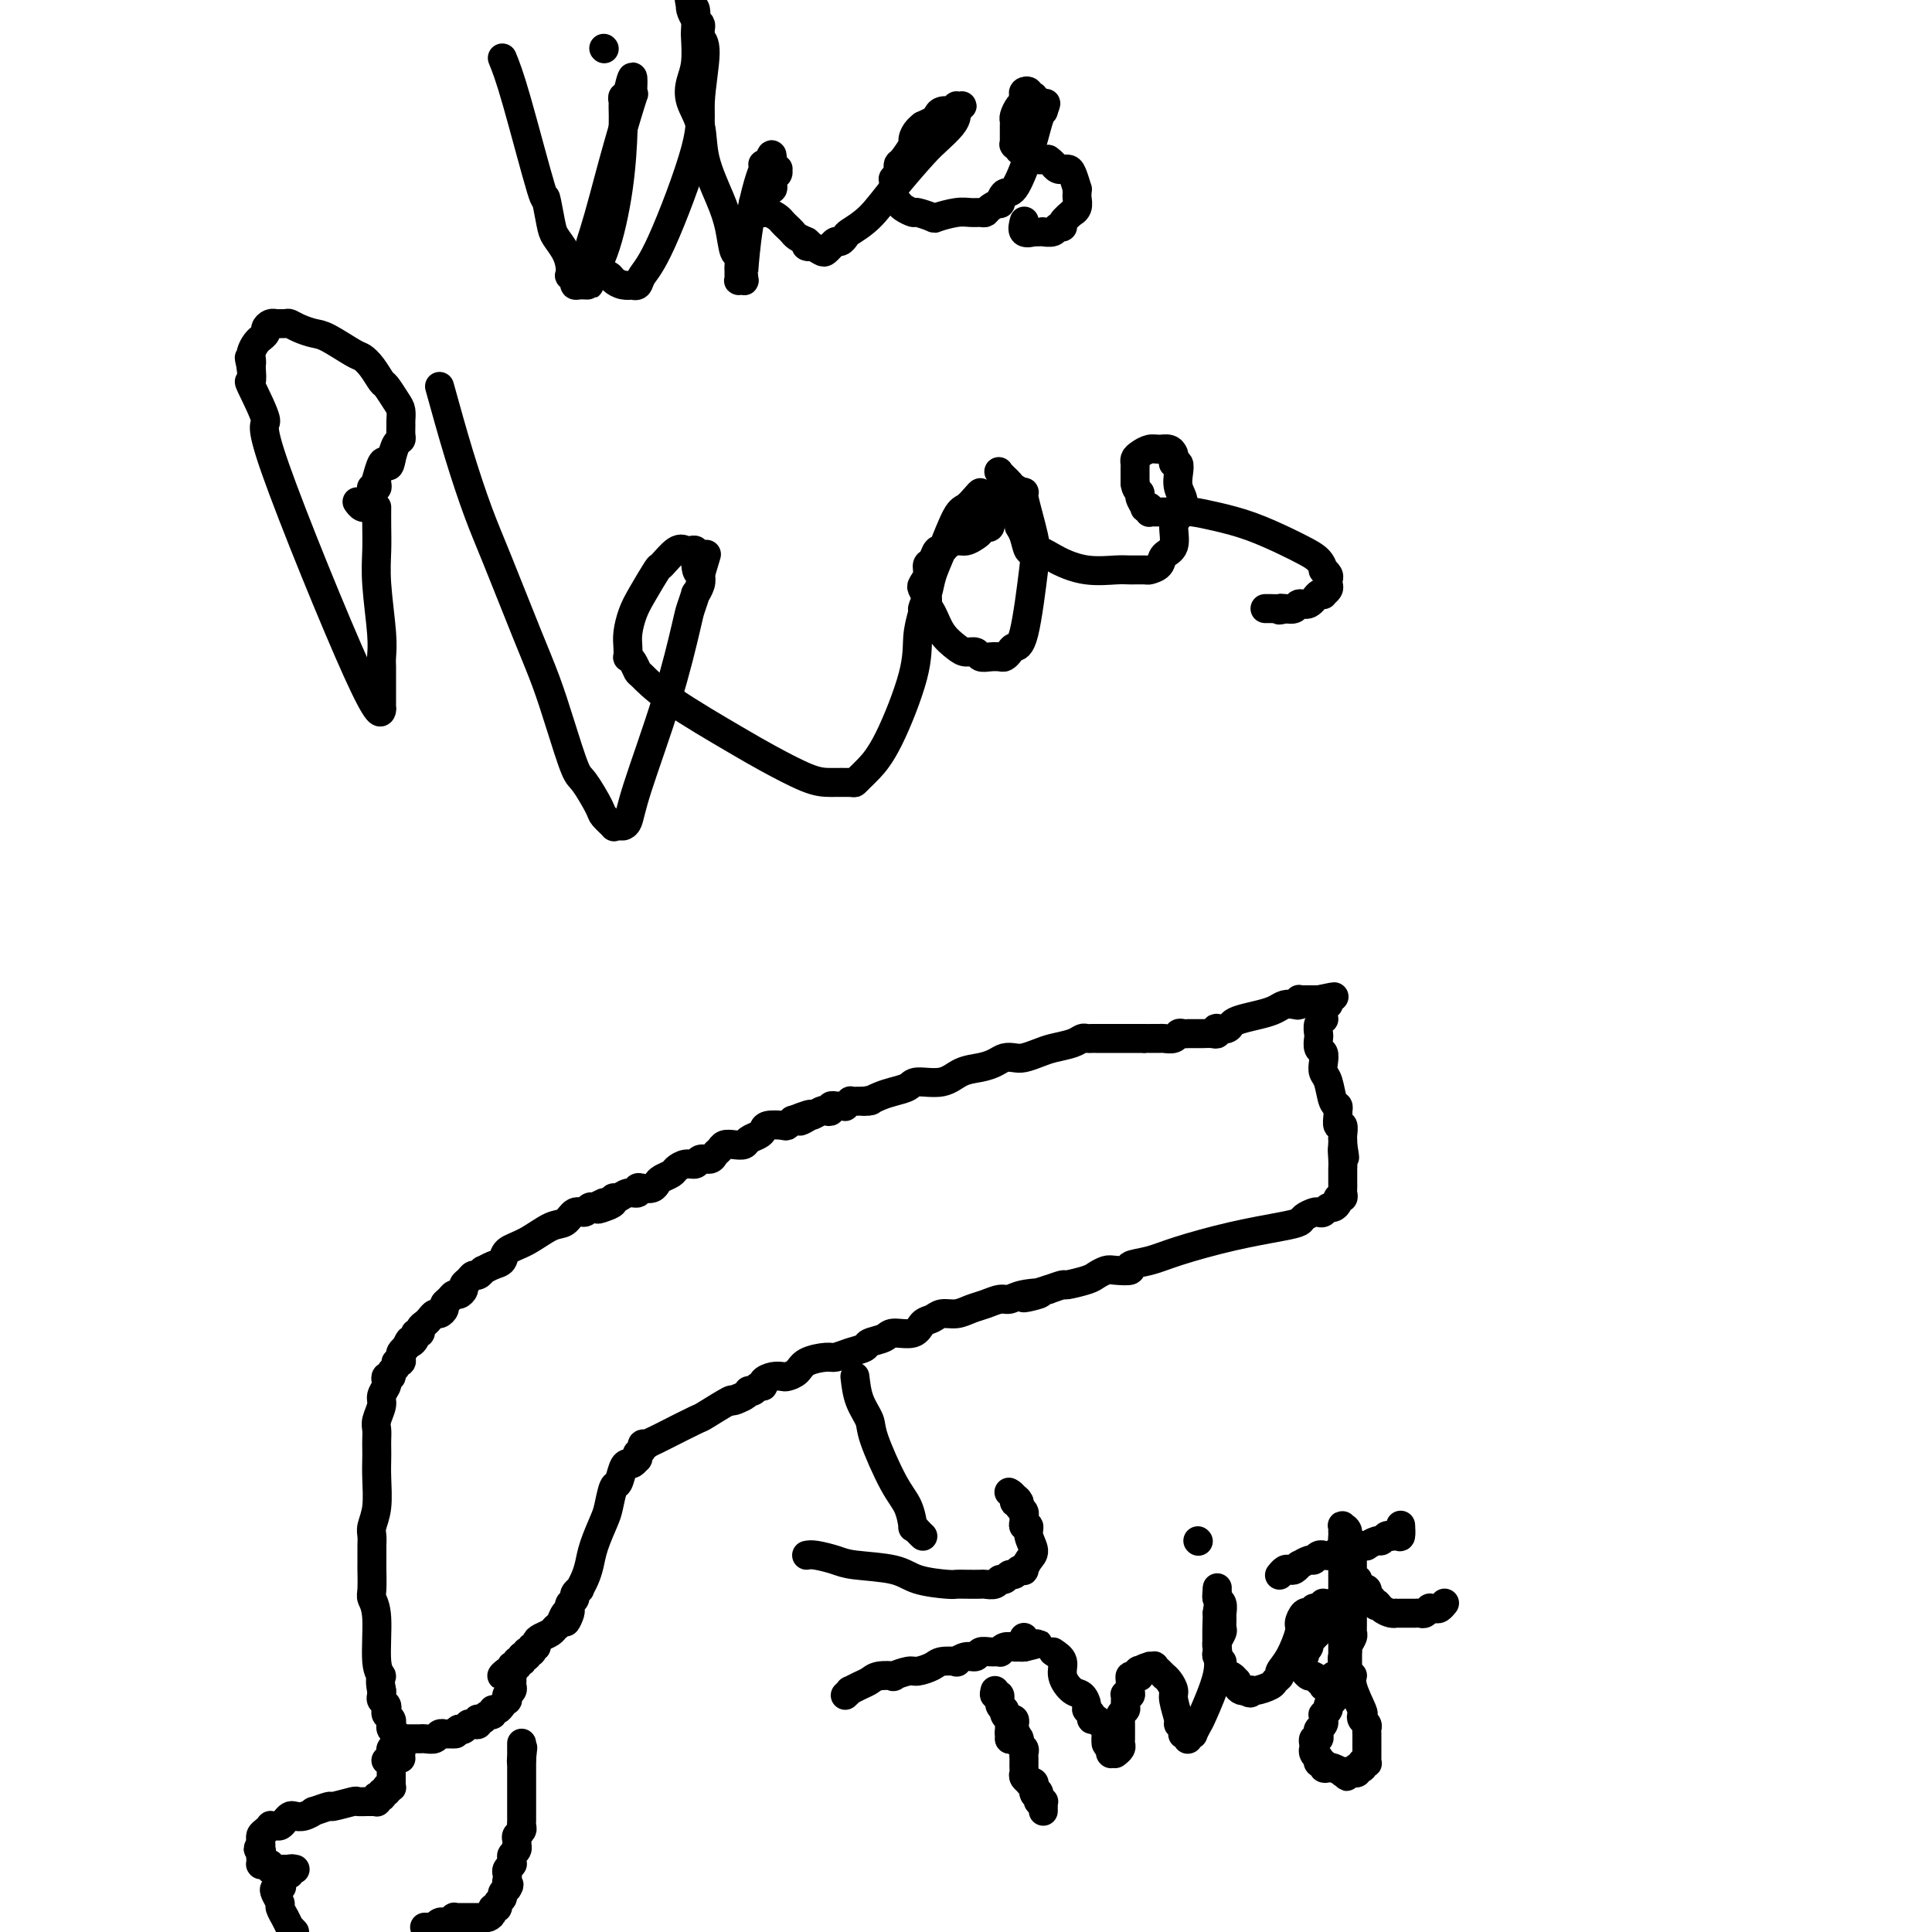 <svg viewBox='0 0 400 400' version='1.1' xmlns='http://www.w3.org/2000/svg' xmlns:xlink='http://www.w3.org/1999/xlink'><g fill='none' stroke='#000000' stroke-width='6' stroke-linecap='round' stroke-linejoin='round'><path d='M83,364c0.009,0.059 0.017,0.118 0,0c-0.017,-0.118 -0.061,-0.413 0,-1c0.061,-0.587 0.227,-1.468 0,-2c-0.227,-0.532 -0.846,-0.716 -1,-1c-0.154,-0.284 0.156,-0.667 0,-1c-0.156,-0.333 -0.777,-0.614 -1,-1c-0.223,-0.386 -0.046,-0.877 0,-1c0.046,-0.123 -0.039,0.122 0,0c0.039,-0.122 0.203,-0.610 0,-1c-0.203,-0.390 -0.772,-0.682 -1,-1c-0.228,-0.318 -0.113,-0.663 0,-1c0.113,-0.337 0.226,-0.668 0,-1c-0.226,-0.332 -0.792,-0.666 -1,-1c-0.208,-0.334 -0.060,-0.667 0,-1c0.060,-0.333 0.030,-0.667 0,-1'/><path d='M79,350c-0.554,-2.793 0.062,-2.777 0,-3c-0.062,-0.223 -0.801,-0.687 -1,-3c-0.199,-2.313 0.143,-6.475 0,-9c-0.143,-2.525 -0.770,-3.415 -1,-4c-0.230,-0.585 -0.062,-0.867 0,-2c0.062,-1.133 0.017,-3.119 0,-4c-0.017,-0.881 -0.006,-0.658 0,-1c0.006,-0.342 0.005,-1.250 0,-2c-0.005,-0.750 -0.015,-1.340 0,-2c0.015,-0.660 0.057,-1.388 0,-2c-0.057,-0.612 -0.211,-1.109 0,-2c0.211,-0.891 0.789,-2.178 1,-4c0.211,-1.822 0.057,-4.179 0,-6c-0.057,-1.821 -0.016,-3.106 0,-4c0.016,-0.894 0.008,-1.398 0,-2c-0.008,-0.602 -0.017,-1.302 0,-2c0.017,-0.698 0.061,-1.395 0,-2c-0.061,-0.605 -0.226,-1.117 0,-2c0.226,-0.883 0.844,-2.135 1,-3c0.156,-0.865 -0.150,-1.341 0,-2c0.150,-0.659 0.757,-1.500 1,-2c0.243,-0.500 0.122,-0.658 0,-1c-0.122,-0.342 -0.244,-0.866 0,-1c0.244,-0.134 0.854,0.123 1,0c0.146,-0.123 -0.171,-0.624 0,-1c0.171,-0.376 0.830,-0.625 1,-1c0.170,-0.375 -0.148,-0.874 0,-1c0.148,-0.126 0.761,0.121 1,0c0.239,-0.121 0.103,-0.609 0,-1c-0.103,-0.391 -0.172,-0.683 0,-1c0.172,-0.317 0.586,-0.658 1,-1'/><path d='M84,279c1.089,-2.503 0.813,-1.262 1,-1c0.187,0.262 0.838,-0.455 1,-1c0.162,-0.545 -0.164,-0.919 0,-1c0.164,-0.081 0.817,0.132 1,0c0.183,-0.132 -0.106,-0.609 0,-1c0.106,-0.391 0.607,-0.696 1,-1c0.393,-0.304 0.679,-0.606 1,-1c0.321,-0.394 0.677,-0.879 1,-1c0.323,-0.121 0.611,0.121 1,0c0.389,-0.121 0.877,-0.606 1,-1c0.123,-0.394 -0.121,-0.697 0,-1c0.121,-0.303 0.606,-0.606 1,-1c0.394,-0.394 0.697,-0.879 1,-1c0.303,-0.121 0.606,0.121 1,0c0.394,-0.121 0.879,-0.606 1,-1c0.121,-0.394 -0.121,-0.698 0,-1c0.121,-0.302 0.605,-0.602 1,-1c0.395,-0.398 0.700,-0.895 1,-1c0.300,-0.105 0.595,0.180 1,0c0.405,-0.180 0.918,-0.825 1,-1c0.082,-0.175 -0.269,0.120 0,0c0.269,-0.120 1.156,-0.656 2,-1c0.844,-0.344 1.644,-0.496 2,-1c0.356,-0.504 0.269,-1.358 1,-2c0.731,-0.642 2.280,-1.071 4,-2c1.720,-0.929 3.613,-2.358 5,-3c1.387,-0.642 2.270,-0.498 3,-1c0.730,-0.502 1.309,-1.650 2,-2c0.691,-0.350 1.494,0.098 2,0c0.506,-0.098 0.716,-0.742 1,-1c0.284,-0.258 0.642,-0.129 1,0'/><path d='M123,250c4.067,-2.177 1.733,-0.621 1,0c-0.733,0.621 0.135,0.306 1,0c0.865,-0.306 1.728,-0.603 2,-1c0.272,-0.397 -0.047,-0.895 0,-1c0.047,-0.105 0.459,0.182 1,0c0.541,-0.182 1.209,-0.833 2,-1c0.791,-0.167 1.704,0.148 2,0c0.296,-0.148 -0.024,-0.761 0,-1c0.024,-0.239 0.392,-0.106 1,0c0.608,0.106 1.458,0.183 2,0c0.542,-0.183 0.778,-0.628 1,-1c0.222,-0.372 0.431,-0.673 1,-1c0.569,-0.327 1.499,-0.680 2,-1c0.501,-0.320 0.572,-0.607 1,-1c0.428,-0.393 1.214,-0.893 2,-1c0.786,-0.107 1.573,0.179 2,0c0.427,-0.179 0.495,-0.822 1,-1c0.505,-0.178 1.447,0.110 2,0c0.553,-0.110 0.715,-0.617 1,-1c0.285,-0.383 0.691,-0.641 1,-1c0.309,-0.359 0.520,-0.817 1,-1c0.480,-0.183 1.228,-0.090 2,0c0.772,0.090 1.567,0.178 2,0c0.433,-0.178 0.505,-0.622 1,-1c0.495,-0.378 1.414,-0.689 2,-1c0.586,-0.311 0.840,-0.623 1,-1c0.160,-0.377 0.225,-0.819 1,-1c0.775,-0.181 2.259,-0.100 3,0c0.741,0.100 0.738,0.219 1,0c0.262,-0.219 0.789,-0.777 1,-1c0.211,-0.223 0.105,-0.112 0,0'/><path d='M164,232c6.743,-2.720 3.102,-0.519 2,0c-1.102,0.519 0.336,-0.645 1,-1c0.664,-0.355 0.555,0.097 1,0c0.445,-0.097 1.444,-0.744 2,-1c0.556,-0.256 0.670,-0.121 1,0c0.330,0.121 0.877,0.229 1,0c0.123,-0.229 -0.178,-0.793 0,-1c0.178,-0.207 0.836,-0.056 1,0c0.164,0.056 -0.167,0.016 0,0c0.167,-0.016 0.833,-0.008 1,0c0.167,0.008 -0.166,0.016 0,0c0.166,-0.016 0.831,-0.057 1,0c0.169,0.057 -0.159,0.211 0,0c0.159,-0.211 0.806,-0.789 1,-1c0.194,-0.211 -0.063,-0.057 0,0c0.063,0.057 0.447,0.016 1,0c0.553,-0.016 1.277,-0.008 2,0'/><path d='M179,228c2.462,-0.571 1.118,0.000 1,0c-0.118,-0.000 0.989,-0.573 2,-1c1.011,-0.427 1.925,-0.710 3,-1c1.075,-0.290 2.311,-0.589 3,-1c0.689,-0.411 0.832,-0.936 2,-1c1.168,-0.064 3.363,0.333 5,0c1.637,-0.333 2.718,-1.396 4,-2c1.282,-0.604 2.765,-0.750 4,-1c1.235,-0.250 2.221,-0.606 3,-1c0.779,-0.394 1.351,-0.827 2,-1c0.649,-0.173 1.374,-0.088 2,0c0.626,0.088 1.151,0.177 2,0c0.849,-0.177 2.020,-0.622 3,-1c0.980,-0.378 1.768,-0.690 3,-1c1.232,-0.310 2.907,-0.619 4,-1c1.093,-0.381 1.602,-0.834 2,-1c0.398,-0.166 0.685,-0.044 1,0c0.315,0.044 0.659,0.012 1,0c0.341,-0.012 0.679,-0.003 1,0c0.321,0.003 0.625,0.001 1,0c0.375,-0.001 0.821,-0.000 1,0c0.179,0.000 0.089,0.000 0,0c-0.089,-0.000 -0.179,-0.000 0,0c0.179,0.000 0.626,0.000 1,0c0.374,-0.000 0.674,-0.000 1,0c0.326,0.000 0.678,0.000 1,0c0.322,-0.000 0.614,-0.000 1,0c0.386,0.000 0.866,0.000 1,0c0.134,-0.000 -0.079,-0.000 0,0c0.079,0.000 0.451,0.000 1,0c0.549,-0.000 1.274,-0.000 2,0'/><path d='M237,215c1.970,-0.001 0.895,-0.004 1,0c0.105,0.004 1.390,0.015 2,0c0.610,-0.015 0.546,-0.057 1,0c0.454,0.057 1.427,0.211 2,0c0.573,-0.211 0.746,-0.789 1,-1c0.254,-0.211 0.589,-0.057 1,0c0.411,0.057 0.898,0.015 1,0c0.102,-0.015 -0.181,-0.004 0,0c0.181,0.004 0.826,0.001 1,0c0.174,-0.001 -0.121,0.001 0,0c0.121,-0.001 0.660,-0.004 1,0c0.340,0.004 0.482,0.015 1,0c0.518,-0.015 1.414,-0.056 2,0c0.586,0.056 0.864,0.208 1,0c0.136,-0.208 0.132,-0.777 0,-1c-0.132,-0.223 -0.391,-0.101 0,0c0.391,0.101 1.431,0.182 2,0c0.569,-0.182 0.666,-0.627 1,-1c0.334,-0.373 0.905,-0.675 2,-1c1.095,-0.325 2.714,-0.675 4,-1c1.286,-0.325 2.240,-0.627 3,-1c0.760,-0.373 1.327,-0.818 2,-1c0.673,-0.182 1.451,-0.101 2,0c0.549,0.101 0.868,0.223 1,0c0.132,-0.223 0.078,-0.792 0,-1c-0.078,-0.208 -0.179,-0.056 0,0c0.179,0.056 0.639,0.015 1,0c0.361,-0.015 0.622,-0.004 1,0c0.378,0.004 0.871,0.001 1,0c0.129,-0.001 -0.106,-0.000 0,0c0.106,0.000 0.553,0.000 1,0'/><path d='M273,207c5.796,-1.238 2.285,-0.332 1,0c-1.285,0.332 -0.345,0.089 0,0c0.345,-0.089 0.096,-0.024 0,0c-0.096,0.024 -0.040,0.007 0,0c0.040,-0.007 0.063,-0.003 0,0c-0.063,0.003 -0.212,0.005 0,0c0.212,-0.005 0.785,-0.017 1,0c0.215,0.017 0.072,0.064 0,0c-0.072,-0.064 -0.072,-0.237 0,0c0.072,0.237 0.216,0.886 0,1c-0.216,0.114 -0.794,-0.307 -1,0c-0.206,0.307 -0.041,1.343 0,2c0.041,0.657 -0.041,0.934 0,1c0.041,0.066 0.206,-0.081 0,0c-0.206,0.081 -0.784,0.388 -1,1c-0.216,0.612 -0.072,1.529 0,2c0.072,0.471 0.071,0.497 0,1c-0.071,0.503 -0.212,1.483 0,2c0.212,0.517 0.778,0.569 1,1c0.222,0.431 0.102,1.239 0,2c-0.102,0.761 -0.185,1.475 0,2c0.185,0.525 0.638,0.860 1,2c0.362,1.140 0.632,3.084 1,4c0.368,0.916 0.834,0.804 1,1c0.166,0.196 0.030,0.700 0,1c-0.030,0.300 0.044,0.395 0,1c-0.044,0.605 -0.208,1.720 0,2c0.208,0.280 0.788,-0.276 1,0c0.212,0.276 0.057,1.382 0,2c-0.057,0.618 -0.016,0.748 0,1c0.016,0.252 0.008,0.626 0,1'/><path d='M278,237c0.774,4.775 0.207,1.713 0,1c-0.207,-0.713 -0.056,0.922 0,2c0.056,1.078 0.015,1.598 0,2c-0.015,0.402 -0.004,0.685 0,1c0.004,0.315 0.002,0.663 0,1c-0.002,0.337 -0.005,0.664 0,1c0.005,0.336 0.016,0.681 0,1c-0.016,0.319 -0.060,0.611 0,1c0.060,0.389 0.223,0.874 0,1c-0.223,0.126 -0.833,-0.106 -1,0c-0.167,0.106 0.110,0.550 0,1c-0.110,0.450 -0.606,0.904 -1,1c-0.394,0.096 -0.687,-0.168 -1,0c-0.313,0.168 -0.646,0.766 -1,1c-0.354,0.234 -0.729,0.104 -1,0c-0.271,-0.104 -0.436,-0.180 -1,0c-0.564,0.180 -1.525,0.618 -2,1c-0.475,0.382 -0.464,0.708 -1,1c-0.536,0.292 -1.620,0.550 -4,1c-2.380,0.450 -6.057,1.091 -10,2c-3.943,0.909 -8.152,2.086 -11,3c-2.848,0.914 -4.334,1.565 -6,2c-1.666,0.435 -3.511,0.656 -4,1c-0.489,0.344 0.377,0.813 0,1c-0.377,0.187 -1.996,0.093 -3,0c-1.004,-0.093 -1.391,-0.183 -2,0c-0.609,0.183 -1.439,0.640 -2,1c-0.561,0.360 -0.851,0.622 -2,1c-1.149,0.378 -3.155,0.871 -4,1c-0.845,0.129 -0.527,-0.106 -1,0c-0.473,0.106 -1.736,0.553 -3,1'/><path d='M217,267c-9.132,2.719 -3.461,1.516 -2,1c1.461,-0.516 -1.288,-0.346 -3,0c-1.712,0.346 -2.387,0.867 -3,1c-0.613,0.133 -1.165,-0.123 -2,0c-0.835,0.123 -1.953,0.625 -3,1c-1.047,0.375 -2.024,0.624 -3,1c-0.976,0.376 -1.950,0.879 -3,1c-1.050,0.121 -2.176,-0.140 -3,0c-0.824,0.140 -1.346,0.682 -2,1c-0.654,0.318 -1.440,0.414 -2,1c-0.560,0.586 -0.894,1.663 -2,2c-1.106,0.337 -2.984,-0.065 -4,0c-1.016,0.065 -1.168,0.596 -2,1c-0.832,0.404 -2.342,0.682 -3,1c-0.658,0.318 -0.463,0.676 -1,1c-0.537,0.324 -1.806,0.615 -3,1c-1.194,0.385 -2.313,0.863 -3,1c-0.687,0.137 -0.943,-0.068 -2,0c-1.057,0.068 -2.916,0.410 -4,1c-1.084,0.590 -1.395,1.429 -2,2c-0.605,0.571 -1.506,0.875 -2,1c-0.494,0.125 -0.580,0.071 -1,0c-0.420,-0.071 -1.173,-0.159 -2,0c-0.827,0.159 -1.728,0.565 -2,1c-0.272,0.435 0.086,0.901 0,1c-0.086,0.099 -0.614,-0.167 -1,0c-0.386,0.167 -0.629,0.766 -1,1c-0.371,0.234 -0.869,0.101 -1,0c-0.131,-0.101 0.105,-0.172 0,0c-0.105,0.172 -0.553,0.586 -1,1'/><path d='M154,289c-6.216,2.556 -1.257,0.448 0,0c1.257,-0.448 -1.187,0.766 -2,1c-0.813,0.234 0.005,-0.513 -1,0c-1.005,0.513 -3.832,2.285 -5,3c-1.168,0.715 -0.676,0.374 -2,1c-1.324,0.626 -4.464,2.220 -6,3c-1.536,0.780 -1.468,0.748 -2,1c-0.532,0.252 -1.663,0.790 -2,1c-0.337,0.210 0.120,0.094 0,0c-0.120,-0.094 -0.817,-0.165 -1,0c-0.183,0.165 0.148,0.565 0,1c-0.148,0.435 -0.775,0.905 -1,1c-0.225,0.095 -0.049,-0.185 0,0c0.049,0.185 -0.028,0.835 0,1c0.028,0.165 0.162,-0.155 0,0c-0.162,0.155 -0.621,0.784 -1,1c-0.379,0.216 -0.679,0.018 -1,0c-0.321,-0.018 -0.662,0.142 -1,1c-0.338,0.858 -0.672,2.413 -1,3c-0.328,0.587 -0.651,0.205 -1,1c-0.349,0.795 -0.723,2.769 -1,4c-0.277,1.231 -0.456,1.721 -1,3c-0.544,1.279 -1.451,3.347 -2,5c-0.549,1.653 -0.740,2.891 -1,4c-0.260,1.109 -0.591,2.090 -1,3c-0.409,0.910 -0.898,1.749 -1,2c-0.102,0.251 0.183,-0.088 0,0c-0.183,0.088 -0.832,0.601 -1,1c-0.168,0.399 0.147,0.684 0,1c-0.147,0.316 -0.756,0.662 -1,1c-0.244,0.338 -0.122,0.669 0,1'/><path d='M118,333c-1.808,4.897 -0.329,2.138 0,1c0.329,-1.138 -0.493,-0.656 -1,0c-0.507,0.656 -0.700,1.485 -1,2c-0.300,0.515 -0.706,0.716 -1,1c-0.294,0.284 -0.475,0.649 -1,1c-0.525,0.351 -1.395,0.686 -2,1c-0.605,0.314 -0.946,0.606 -1,1c-0.054,0.394 0.178,0.890 0,1c-0.178,0.110 -0.766,-0.167 -1,0c-0.234,0.167 -0.115,0.777 0,1c0.115,0.223 0.227,0.060 0,0c-0.227,-0.060 -0.793,-0.017 -1,0c-0.207,0.017 -0.056,0.008 0,0c0.056,-0.008 0.016,-0.016 0,0c-0.016,0.016 -0.008,0.057 0,0c0.008,-0.057 0.016,-0.213 0,0c-0.016,0.213 -0.057,0.793 0,1c0.057,0.207 0.212,0.041 0,0c-0.212,-0.041 -0.793,0.042 -1,0c-0.207,-0.042 -0.041,-0.208 0,0c0.041,0.208 -0.042,0.792 0,1c0.042,0.208 0.208,0.042 0,0c-0.208,-0.042 -0.792,0.042 -1,0c-0.208,-0.042 -0.042,-0.208 0,0c0.042,0.208 -0.040,0.792 0,1c0.040,0.208 0.203,0.042 0,0c-0.203,-0.042 -0.773,0.041 -1,0c-0.227,-0.041 -0.112,-0.207 0,0c0.112,0.207 0.223,0.786 0,1c-0.223,0.214 -0.778,0.061 -1,0c-0.222,-0.061 -0.111,-0.031 0,0'/><path d='M105,346c-2.072,1.946 -0.751,0.310 0,0c0.751,-0.310 0.933,0.705 1,1c0.067,0.295 0.019,-0.128 0,0c-0.019,0.128 -0.009,0.809 0,1c0.009,0.191 0.017,-0.108 0,0c-0.017,0.108 -0.057,0.621 0,1c0.057,0.379 0.212,0.623 0,1c-0.212,0.377 -0.792,0.888 -1,1c-0.208,0.112 -0.044,-0.176 0,0c0.044,0.176 -0.031,0.817 0,1c0.031,0.183 0.167,-0.090 0,0c-0.167,0.090 -0.636,0.545 -1,1c-0.364,0.455 -0.623,0.910 -1,1c-0.377,0.090 -0.871,-0.186 -1,0c-0.129,0.186 0.109,0.835 0,1c-0.109,0.165 -0.564,-0.152 -1,0c-0.436,0.152 -0.853,0.773 -1,1c-0.147,0.227 -0.026,0.060 0,0c0.026,-0.060 -0.045,-0.012 0,0c0.045,0.012 0.206,-0.011 0,0c-0.206,0.011 -0.777,0.056 -1,0c-0.223,-0.056 -0.097,-0.212 0,0c0.097,0.212 0.166,0.793 0,1c-0.166,0.207 -0.566,0.041 -1,0c-0.434,-0.041 -0.901,0.041 -1,0c-0.099,-0.041 0.170,-0.207 0,0c-0.170,0.207 -0.780,0.788 -1,1c-0.220,0.212 -0.049,0.057 0,0c0.049,-0.057 -0.025,-0.015 0,0c0.025,0.015 0.150,0.004 0,0c-0.150,-0.004 -0.575,-0.002 -1,0'/><path d='M95,358c-1.807,1.154 -1.325,1.040 -1,1c0.325,-0.040 0.491,-0.007 0,0c-0.491,0.007 -1.641,-0.012 -2,0c-0.359,0.012 0.072,0.056 0,0c-0.072,-0.056 -0.645,-0.211 -1,0c-0.355,0.211 -0.490,0.789 -1,1c-0.510,0.211 -1.393,0.057 -2,0c-0.607,-0.057 -0.936,-0.015 -1,0c-0.064,0.015 0.137,0.004 0,0c-0.137,-0.004 -0.611,-0.001 -1,0c-0.389,0.001 -0.693,-0.001 -1,0c-0.307,0.001 -0.618,0.004 -1,0c-0.382,-0.004 -0.834,-0.015 -1,0c-0.166,0.015 -0.045,0.057 0,0c0.045,-0.057 0.013,-0.212 0,0c-0.013,0.212 -0.007,0.793 0,1c0.007,0.207 0.016,0.041 0,0c-0.016,-0.041 -0.057,0.041 0,0c0.057,-0.041 0.212,-0.207 0,0c-0.212,0.207 -0.793,0.786 -1,1c-0.207,0.214 -0.041,0.061 0,0c0.041,-0.061 -0.041,-0.031 0,0c0.041,0.031 0.207,0.061 0,0c-0.207,-0.061 -0.788,-0.214 -1,0c-0.212,0.214 -0.057,0.793 0,1c0.057,0.207 0.015,0.041 0,0c-0.015,-0.041 -0.004,0.041 0,0c0.004,-0.041 0.001,-0.207 0,0c-0.001,0.207 -0.000,0.786 0,1c0.000,0.214 0.000,0.061 0,0c-0.000,-0.061 -0.000,-0.031 0,0'/><path d='M81,364c-2.166,0.929 -0.580,0.253 0,0c0.580,-0.253 0.155,-0.082 0,0c-0.155,0.082 -0.042,0.075 0,0c0.042,-0.075 0.011,-0.217 0,0c-0.011,0.217 -0.003,0.794 0,1c0.003,0.206 0.001,0.041 0,0c-0.001,-0.041 -0.000,0.042 0,0c0.000,-0.042 0.000,-0.208 0,0c-0.000,0.208 -0.000,0.792 0,1c0.000,0.208 0.000,0.042 0,0c-0.000,-0.042 -0.000,0.042 0,0c0.000,-0.042 0.000,-0.208 0,0c-0.000,0.208 -0.000,0.792 0,1c0.000,0.208 0.000,0.042 0,0c-0.000,-0.042 -0.000,0.042 0,0c0.000,-0.042 -0.000,-0.208 0,0c0.000,0.208 0.000,0.792 0,1c-0.000,0.208 -0.000,0.042 0,0c0.000,-0.042 0.000,0.041 0,0c-0.000,-0.041 -0.000,-0.207 0,0c0.000,0.207 0.000,0.788 0,1c-0.000,0.212 -0.000,0.057 0,0c0.000,-0.057 0.000,-0.016 0,0c-0.000,0.016 -0.000,0.008 0,0c0.000,-0.008 0.001,-0.016 0,0c-0.001,0.016 -0.004,0.057 0,0c0.004,-0.057 0.015,-0.211 0,0c-0.015,0.211 -0.056,0.789 0,1c0.056,0.211 0.207,0.057 0,0c-0.207,-0.057 -0.774,-0.016 -1,0c-0.226,0.016 -0.113,0.008 0,0'/><path d='M80,370c-0.171,1.150 -0.097,1.026 0,1c0.097,-0.026 0.218,0.046 0,0c-0.218,-0.046 -0.776,-0.209 -1,0c-0.224,0.209 -0.113,0.792 0,1c0.113,0.208 0.227,0.042 0,0c-0.227,-0.042 -0.796,0.041 -1,0c-0.204,-0.041 -0.042,-0.207 0,0c0.042,0.207 -0.035,0.788 0,1c0.035,0.212 0.181,0.056 0,0c-0.181,-0.056 -0.690,-0.011 -1,0c-0.310,0.011 -0.420,-0.012 -1,0c-0.580,0.012 -1.631,0.060 -2,0c-0.369,-0.060 -0.055,-0.227 -1,0c-0.945,0.227 -3.149,0.849 -4,1c-0.851,0.151 -0.350,-0.170 -1,0c-0.650,0.170 -2.450,0.829 -3,1c-0.550,0.171 0.151,-0.148 0,0c-0.151,0.148 -1.154,0.761 -2,1c-0.846,0.239 -1.536,0.102 -2,0c-0.464,-0.102 -0.703,-0.171 -1,0c-0.297,0.171 -0.653,0.581 -1,1c-0.347,0.419 -0.684,0.847 -1,1c-0.316,0.153 -0.610,0.030 -1,0c-0.390,-0.030 -0.875,0.035 -1,0c-0.125,-0.035 0.110,-0.168 0,0c-0.110,0.168 -0.565,0.636 -1,1c-0.435,0.364 -0.848,0.623 -1,1c-0.152,0.377 -0.041,0.871 0,1c0.041,0.129 0.012,-0.106 0,0c-0.012,0.106 -0.006,0.553 0,1'/><path d='M54,382c-1.083,1.106 -0.290,0.871 0,1c0.290,0.129 0.077,0.623 0,1c-0.077,0.377 -0.018,0.637 0,1c0.018,0.363 -0.006,0.828 0,1c0.006,0.172 0.040,0.050 0,0c-0.040,-0.050 -0.154,-0.027 0,0c0.154,0.027 0.576,0.060 1,0c0.424,-0.060 0.849,-0.212 1,0c0.151,0.212 0.030,0.789 0,1c-0.030,0.211 0.033,0.057 0,0c-0.033,-0.057 -0.163,-0.015 0,0c0.163,0.015 0.618,0.004 1,0c0.382,-0.004 0.691,-0.001 1,0c0.309,0.001 0.618,0.000 1,0c0.382,-0.000 0.838,-0.000 1,0c0.162,0.000 0.029,0.000 0,0c-0.029,-0.000 0.045,0.000 0,0c-0.045,-0.000 -0.208,-0.000 0,0c0.208,0.000 0.789,0.000 1,0c0.211,-0.000 0.053,-0.001 0,0c-0.053,0.001 0.001,0.004 0,0c-0.001,-0.004 -0.056,-0.016 0,0c0.056,0.016 0.221,0.061 0,0c-0.221,-0.061 -0.830,-0.227 -1,0c-0.170,0.227 0.098,0.846 0,1c-0.098,0.154 -0.562,-0.155 -1,0c-0.438,0.155 -0.849,0.776 -1,1c-0.151,0.224 -0.040,0.050 0,0c0.040,-0.050 0.011,0.025 0,0c-0.011,-0.025 -0.003,-0.150 0,0c0.003,0.150 0.002,0.575 0,1'/><path d='M58,390c0.623,1.254 0.180,0.391 0,0c-0.180,-0.391 -0.097,-0.308 0,0c0.097,0.308 0.207,0.841 0,1c-0.207,0.159 -0.731,-0.054 -1,0c-0.269,0.054 -0.283,0.377 0,1c0.283,0.623 0.865,1.548 1,2c0.135,0.452 -0.175,0.432 0,1c0.175,0.568 0.834,1.724 1,2c0.166,0.276 -0.162,-0.328 0,0c0.162,0.328 0.813,1.588 1,2c0.187,0.412 -0.089,-0.025 0,0c0.089,0.025 0.545,0.513 1,1'/><path d='M88,399c-0.081,-0.002 -0.163,-0.004 0,0c0.163,0.004 0.569,0.015 1,0c0.431,-0.015 0.885,-0.057 1,0c0.115,0.057 -0.110,0.212 0,0c0.110,-0.212 0.555,-0.793 1,-1c0.445,-0.207 0.889,-0.041 1,0c0.111,0.041 -0.111,-0.041 0,0c0.111,0.041 0.556,0.207 1,0c0.444,-0.207 0.889,-0.788 1,-1c0.111,-0.212 -0.111,-0.057 0,0c0.111,0.057 0.556,0.015 1,0c0.444,-0.015 0.889,-0.004 1,0c0.111,0.004 -0.110,0.001 0,0c0.110,-0.001 0.550,-0.000 1,0c0.450,0.000 0.909,0.000 1,0c0.091,-0.000 -0.186,-0.000 0,0c0.186,0.000 0.834,0.000 1,0c0.166,-0.000 -0.152,-0.000 0,0c0.152,0.000 0.773,0.000 1,0c0.227,-0.000 0.060,-0.000 0,0c-0.060,0.000 -0.013,0.001 0,0c0.013,-0.001 -0.006,-0.003 0,0c0.006,0.003 0.039,0.011 0,0c-0.039,-0.011 -0.150,-0.041 0,0c0.150,0.041 0.561,0.151 1,0c0.439,-0.151 0.906,-0.565 1,-1c0.094,-0.435 -0.186,-0.890 0,-1c0.186,-0.110 0.837,0.125 1,0c0.163,-0.125 -0.163,-0.611 0,-1c0.163,-0.389 0.813,-0.682 1,-1c0.187,-0.318 -0.089,-0.662 0,-1c0.089,-0.338 0.545,-0.669 1,-1'/><path d='M105,391c0.775,-1.107 0.211,-0.875 0,-1c-0.211,-0.125 -0.071,-0.608 0,-1c0.071,-0.392 0.071,-0.693 0,-1c-0.071,-0.307 -0.215,-0.621 0,-1c0.215,-0.379 0.789,-0.823 1,-1c0.211,-0.177 0.060,-0.089 0,0c-0.060,0.089 -0.030,0.177 0,0c0.030,-0.177 0.061,-0.621 0,-1c-0.061,-0.379 -0.212,-0.693 0,-1c0.212,-0.307 0.788,-0.607 1,-1c0.212,-0.393 0.061,-0.879 0,-1c-0.061,-0.121 -0.030,0.122 0,0c0.030,-0.122 0.061,-0.609 0,-1c-0.061,-0.391 -0.212,-0.686 0,-1c0.212,-0.314 0.789,-0.647 1,-1c0.211,-0.353 0.057,-0.725 0,-1c-0.057,-0.275 -0.015,-0.451 0,-1c0.015,-0.549 0.004,-1.471 0,-2c-0.004,-0.529 -0.001,-0.667 0,-1c0.001,-0.333 0.000,-0.863 0,-1c-0.000,-0.137 -0.000,0.117 0,0c0.000,-0.117 0.000,-0.605 0,-1c-0.000,-0.395 -0.000,-0.697 0,-1c0.000,-0.303 0.000,-0.606 0,-1c-0.000,-0.394 -0.000,-0.878 0,-1c0.000,-0.122 0.000,0.119 0,0c-0.000,-0.119 -0.000,-0.599 0,-1c0.000,-0.401 0.000,-0.723 0,-1c-0.000,-0.277 -0.000,-0.508 0,-1c0.000,-0.492 0.000,-1.246 0,-2'/><path d='M108,364c0.464,-4.189 0.124,-1.161 0,0c-0.124,1.161 -0.033,0.454 0,0c0.033,-0.454 0.009,-0.657 0,-1c-0.009,-0.343 -0.002,-0.828 0,-1c0.002,-0.172 0.001,-0.032 0,0c-0.001,0.032 -0.000,-0.044 0,0c0.000,0.044 0.000,0.208 0,0c-0.000,-0.208 -0.000,-0.788 0,-1c0.000,-0.212 0.000,-0.057 0,0c-0.000,0.057 -0.000,0.016 0,0c0.000,-0.016 0.000,-0.008 0,0'/><path d='M104,12c0.725,1.791 1.450,3.581 3,9c1.550,5.419 3.924,14.466 5,18c1.076,3.534 0.852,1.555 1,2c0.148,0.445 0.667,3.314 1,5c0.333,1.686 0.481,2.188 1,3c0.519,0.812 1.411,1.933 2,3c0.589,1.067 0.875,2.079 1,3c0.125,0.921 0.089,1.749 0,2c-0.089,0.251 -0.232,-0.076 0,0c0.232,0.076 0.837,0.557 1,1c0.163,0.443 -0.116,0.850 0,1c0.116,0.150 0.628,0.042 1,0c0.372,-0.042 0.604,-0.017 1,0c0.396,0.017 0.957,0.028 1,0c0.043,-0.028 -0.434,-0.095 0,-1c0.434,-0.905 1.777,-2.648 3,-6c1.223,-3.352 2.327,-8.314 3,-13c0.673,-4.686 0.916,-9.097 1,-12c0.084,-2.903 0.008,-4.298 0,-5c-0.008,-0.702 0.050,-0.710 0,-1c-0.050,-0.290 -0.209,-0.861 0,-1c0.209,-0.139 0.787,0.155 1,0c0.213,-0.155 0.061,-0.759 0,-1c-0.061,-0.241 -0.030,-0.121 0,0'/><path d='M130,19c1.426,-6.127 0.993,-1.445 1,0c0.007,1.445 0.456,-0.349 0,1c-0.456,1.349 -1.817,5.839 -3,10c-1.183,4.161 -2.188,7.993 -3,11c-0.812,3.007 -1.431,5.191 -2,7c-0.569,1.809 -1.088,3.244 -1,4c0.088,0.756 0.782,0.832 1,1c0.218,0.168 -0.041,0.427 0,1c0.041,0.573 0.383,1.460 1,2c0.617,0.540 1.509,0.733 2,1c0.491,0.267 0.580,0.609 1,1c0.420,0.391 1.172,0.832 2,1c0.828,0.168 1.733,0.064 2,0c0.267,-0.064 -0.103,-0.088 0,0c0.103,0.088 0.678,0.287 1,0c0.322,-0.287 0.392,-1.060 1,-2c0.608,-0.940 1.753,-2.046 4,-7c2.247,-4.954 5.597,-13.758 7,-19c1.403,-5.242 0.859,-6.924 1,-10c0.141,-3.076 0.966,-7.545 1,-10c0.034,-2.455 -0.722,-2.896 -1,-3c-0.278,-0.104 -0.077,0.128 0,0c0.077,-0.128 0.031,-0.615 0,-1c-0.031,-0.385 -0.047,-0.667 0,-1c0.047,-0.333 0.156,-0.715 0,-1c-0.156,-0.285 -0.578,-0.471 -1,-1c-0.422,-0.529 -0.845,-1.399 -1,-2c-0.155,-0.601 -0.042,-0.931 0,-1c0.042,-0.069 0.012,0.123 0,0c-0.012,-0.123 -0.006,-0.562 0,-1'/><path d='M143,0c-0.525,-1.475 -0.336,0.338 0,1c0.336,0.662 0.819,0.171 1,1c0.181,0.829 0.061,2.976 0,4c-0.061,1.024 -0.062,0.925 0,2c0.062,1.075 0.186,3.323 0,5c-0.186,1.677 -0.681,2.783 -1,4c-0.319,1.217 -0.461,2.547 0,4c0.461,1.453 1.524,3.031 2,5c0.476,1.969 0.366,4.330 1,7c0.634,2.670 2.012,5.651 3,8c0.988,2.349 1.585,4.068 2,6c0.415,1.932 0.647,4.076 1,5c0.353,0.924 0.827,0.626 1,1c0.173,0.374 0.046,1.420 0,2c-0.046,0.580 -0.012,0.695 0,1c0.012,0.305 0.002,0.800 0,1c-0.002,0.200 0.003,0.106 0,0c-0.003,-0.106 -0.015,-0.223 0,0c0.015,0.223 0.057,0.787 0,1c-0.057,0.213 -0.212,0.074 0,0c0.212,-0.074 0.791,-0.084 1,0c0.209,0.084 0.048,0.262 0,0c-0.048,-0.262 0.015,-0.963 0,-1c-0.015,-0.037 -0.109,0.589 0,-1c0.109,-1.589 0.422,-5.392 1,-9c0.578,-3.608 1.422,-7.019 2,-9c0.578,-1.981 0.890,-2.531 1,-3c0.110,-0.469 0.019,-0.858 0,-1c-0.019,-0.142 0.033,-0.038 0,0c-0.033,0.038 -0.152,0.011 0,0c0.152,-0.011 0.576,-0.005 1,0'/><path d='M159,34c1.094,-3.774 0.829,-1.208 1,0c0.171,1.208 0.779,1.059 1,1c0.221,-0.059 0.055,-0.028 0,0c-0.055,0.028 0.000,0.054 0,0c-0.000,-0.054 -0.055,-0.187 0,0c0.055,0.187 0.221,0.694 0,1c-0.221,0.306 -0.829,0.410 -1,1c-0.171,0.590 0.095,1.665 0,2c-0.095,0.335 -0.551,-0.069 -1,0c-0.449,0.069 -0.891,0.611 -1,1c-0.109,0.389 0.114,0.626 0,1c-0.114,0.374 -0.567,0.885 -1,1c-0.433,0.115 -0.848,-0.165 -1,0c-0.152,0.165 -0.042,0.776 0,1c0.042,0.224 0.015,0.060 0,0c-0.015,-0.060 -0.019,-0.016 0,0c0.019,0.016 0.061,0.004 0,0c-0.061,-0.004 -0.227,-0.001 0,0c0.227,0.001 0.846,-0.001 1,0c0.154,0.001 -0.155,0.004 0,0c0.155,-0.004 0.776,-0.016 1,0c0.224,0.016 0.053,0.060 0,0c-0.053,-0.060 0.013,-0.223 0,0c-0.013,0.223 -0.106,0.833 0,1c0.106,0.167 0.410,-0.110 1,0c0.590,0.110 1.467,0.607 2,1c0.533,0.393 0.723,0.683 1,1c0.277,0.317 0.641,0.662 1,1c0.359,0.338 0.712,0.668 1,1c0.288,0.332 0.511,0.666 1,1c0.489,0.334 1.245,0.667 2,1'/><path d='M167,50c1.670,1.324 0.346,1.135 0,1c-0.346,-0.135 0.285,-0.217 1,0c0.715,0.217 1.515,0.734 2,1c0.485,0.266 0.655,0.282 1,0c0.345,-0.282 0.867,-0.864 1,-1c0.133,-0.136 -0.121,0.172 0,0c0.121,-0.172 0.618,-0.824 1,-1c0.382,-0.176 0.648,0.122 1,0c0.352,-0.122 0.790,-0.666 1,-1c0.210,-0.334 0.190,-0.459 1,-1c0.810,-0.541 2.448,-1.500 4,-3c1.552,-1.500 3.018,-3.543 5,-6c1.982,-2.457 4.479,-5.328 6,-7c1.521,-1.672 2.067,-2.146 3,-3c0.933,-0.854 2.253,-2.089 3,-3c0.747,-0.911 0.919,-1.498 1,-2c0.081,-0.502 0.070,-0.919 0,-1c-0.070,-0.081 -0.200,0.173 0,0c0.200,-0.173 0.729,-0.775 1,-1c0.271,-0.225 0.285,-0.074 0,0c-0.285,0.074 -0.868,0.072 -1,0c-0.132,-0.072 0.186,-0.212 0,0c-0.186,0.212 -0.875,0.778 -1,1c-0.125,0.222 0.315,0.101 0,0c-0.315,-0.101 -1.383,-0.182 -2,0c-0.617,0.182 -0.781,0.626 -1,1c-0.219,0.374 -0.491,0.678 -1,1c-0.509,0.322 -1.254,0.661 -2,1'/><path d='M191,26c-1.564,1.128 -1.975,2.449 -2,3c-0.025,0.551 0.334,0.332 0,1c-0.334,0.668 -1.361,2.221 -2,3c-0.639,0.779 -0.889,0.782 -1,1c-0.111,0.218 -0.082,0.649 0,1c0.082,0.351 0.218,0.620 0,1c-0.218,0.380 -0.791,0.872 -1,1c-0.209,0.128 -0.056,-0.106 0,0c0.056,0.106 0.014,0.553 0,1c-0.014,0.447 -0.000,0.893 0,1c0.000,0.107 -0.012,-0.126 0,0c0.012,0.126 0.049,0.612 0,1c-0.049,0.388 -0.184,0.677 0,1c0.184,0.323 0.687,0.678 1,1c0.313,0.322 0.434,0.609 1,1c0.566,0.391 1.576,0.886 2,1c0.424,0.114 0.263,-0.151 1,0c0.737,0.151 2.372,0.720 3,1c0.628,0.280 0.249,0.272 1,0c0.751,-0.272 2.634,-0.808 4,-1c1.366,-0.192 2.216,-0.042 3,0c0.784,0.042 1.502,-0.025 2,0c0.498,0.025 0.777,0.142 1,0c0.223,-0.142 0.390,-0.544 1,-1c0.610,-0.456 1.661,-0.965 2,-1c0.339,-0.035 -0.036,0.404 0,0c0.036,-0.404 0.482,-1.653 1,-2c0.518,-0.347 1.108,0.206 2,-1c0.892,-1.206 2.086,-4.171 3,-7c0.914,-2.829 1.547,-5.523 2,-7c0.453,-1.477 0.727,-1.739 1,-2'/><path d='M216,23c0.971,-2.657 0.400,-1.299 0,-1c-0.400,0.299 -0.628,-0.459 -1,-1c-0.372,-0.541 -0.888,-0.864 -1,-1c-0.112,-0.136 0.180,-0.086 0,0c-0.180,0.086 -0.832,0.208 -1,0c-0.168,-0.208 0.148,-0.747 0,-1c-0.148,-0.253 -0.762,-0.219 -1,0c-0.238,0.219 -0.102,0.622 0,1c0.102,0.378 0.171,0.730 0,1c-0.171,0.270 -0.582,0.457 -1,1c-0.418,0.543 -0.844,1.441 -1,2c-0.156,0.559 -0.042,0.781 0,1c0.042,0.219 0.011,0.437 0,1c-0.011,0.563 -0.003,1.472 0,2c0.003,0.528 -0.000,0.676 0,1c0.000,0.324 0.004,0.823 0,1c-0.004,0.177 -0.016,0.033 0,0c0.016,-0.033 0.061,0.044 0,0c-0.061,-0.044 -0.226,-0.209 0,0c0.226,0.209 0.844,0.792 1,1c0.156,0.208 -0.152,0.042 0,0c0.152,-0.042 0.762,0.040 1,0c0.238,-0.040 0.105,-0.203 0,0c-0.105,0.203 -0.182,0.772 0,1c0.182,0.228 0.622,0.114 1,0c0.378,-0.114 0.692,-0.227 1,0c0.308,0.227 0.608,0.793 1,1c0.392,0.207 0.875,0.056 1,0c0.125,-0.056 -0.107,-0.016 0,0c0.107,0.016 0.554,0.008 1,0'/><path d='M217,33c1.266,0.939 0.931,0.787 1,1c0.069,0.213 0.543,0.790 1,1c0.457,0.210 0.897,0.054 1,0c0.103,-0.054 -0.130,-0.005 0,0c0.130,0.005 0.623,-0.034 1,0c0.377,0.034 0.637,0.141 1,1c0.363,0.859 0.831,2.471 1,3c0.169,0.529 0.041,-0.026 0,0c-0.041,0.026 0.005,0.632 0,1c-0.005,0.368 -0.062,0.497 0,1c0.062,0.503 0.242,1.379 0,2c-0.242,0.621 -0.905,0.989 -1,1c-0.095,0.011 0.379,-0.333 0,0c-0.379,0.333 -1.612,1.343 -2,2c-0.388,0.657 0.068,0.961 0,1c-0.068,0.039 -0.662,-0.186 -1,0c-0.338,0.186 -0.421,0.782 -1,1c-0.579,0.218 -1.656,0.058 -2,0c-0.344,-0.058 0.044,-0.014 0,0c-0.044,0.014 -0.520,-0.004 -1,0c-0.480,0.004 -0.966,0.029 -1,0c-0.034,-0.029 0.383,-0.111 0,0c-0.383,0.111 -1.565,0.414 -2,0c-0.435,-0.414 -0.124,-1.547 0,-2c0.124,-0.453 0.062,-0.227 0,0'/><path d='M125,10c0.000,0.000 0.100,0.100 0.1,0.1'/><path d='M78,105c-0.008,1.265 -0.016,2.531 0,4c0.016,1.469 0.057,3.143 0,5c-0.057,1.857 -0.211,3.897 0,7c0.211,3.103 0.789,7.268 1,10c0.211,2.732 0.057,4.031 0,5c-0.057,0.969 -0.015,1.607 0,2c0.015,0.393 0.004,0.540 0,1c-0.004,0.460 -0.001,1.233 0,2c0.001,0.767 0.000,1.529 0,2c-0.000,0.471 -0.000,0.652 0,1c0.000,0.348 0.000,0.864 0,1c-0.000,0.136 -0.000,-0.106 0,0c0.000,0.106 0.001,0.562 0,1c-0.001,0.438 -0.002,0.860 0,1c0.002,0.140 0.008,0.000 0,0c-0.008,-0.000 -0.030,0.140 0,0c0.030,-0.140 0.112,-0.561 0,0c-0.112,0.561 -0.419,2.104 -5,-8c-4.581,-10.104 -13.438,-31.854 -17,-42c-3.562,-10.146 -1.831,-8.689 -2,-10c-0.169,-1.311 -2.238,-5.392 -3,-7c-0.762,-1.608 -0.218,-0.745 0,-1c0.218,-0.255 0.109,-1.627 0,-3'/><path d='M52,76c-0.773,-3.412 -0.204,-1.443 0,-1c0.204,0.443 0.045,-0.642 0,-1c-0.045,-0.358 0.025,0.010 0,0c-0.025,-0.010 -0.146,-0.398 0,-1c0.146,-0.602 0.560,-1.418 1,-2c0.440,-0.582 0.905,-0.930 1,-1c0.095,-0.070 -0.181,0.139 0,0c0.181,-0.139 0.817,-0.626 1,-1c0.183,-0.374 -0.088,-0.636 0,-1c0.088,-0.364 0.534,-0.830 1,-1c0.466,-0.170 0.953,-0.043 1,0c0.047,0.043 -0.346,0.001 0,0c0.346,-0.001 1.430,0.039 2,0c0.570,-0.039 0.625,-0.158 1,0c0.375,0.158 1.069,0.591 2,1c0.931,0.409 2.097,0.794 3,1c0.903,0.206 1.541,0.234 3,1c1.459,0.766 3.738,2.269 5,3c1.262,0.731 1.508,0.689 2,1c0.492,0.311 1.232,0.975 2,2c0.768,1.025 1.565,2.411 2,3c0.435,0.589 0.509,0.380 1,1c0.491,0.620 1.399,2.068 2,3c0.601,0.932 0.894,1.349 1,2c0.106,0.651 0.025,1.535 0,2c-0.025,0.465 0.004,0.511 0,1c-0.004,0.489 -0.042,1.420 0,2c0.042,0.580 0.165,0.810 0,1c-0.165,0.190 -0.619,0.340 -1,1c-0.381,0.660 -0.691,1.830 -1,3'/><path d='M81,95c-0.337,2.133 -0.679,1.464 -1,1c-0.321,-0.464 -0.621,-0.723 -1,0c-0.379,0.723 -0.837,2.428 -1,3c-0.163,0.572 -0.029,0.009 0,0c0.029,-0.009 -0.045,0.534 0,1c0.045,0.466 0.208,0.856 0,1c-0.208,0.144 -0.788,0.042 -1,0c-0.212,-0.042 -0.057,-0.026 0,0c0.057,0.026 0.015,0.060 0,0c-0.015,-0.060 -0.004,-0.213 0,0c0.004,0.213 0.001,0.793 0,1c-0.001,0.207 -0.000,0.041 0,0c0.000,-0.041 0.000,0.042 0,0c-0.000,-0.042 -0.000,-0.208 0,0c0.000,0.208 0.000,0.792 0,1c-0.000,0.208 -0.000,0.042 0,0c0.000,-0.042 0.000,0.042 0,0c-0.000,-0.042 -0.000,-0.208 0,0c0.000,0.208 0.000,0.792 0,1c-0.000,0.208 -0.000,0.042 0,0c0.000,-0.042 0.001,0.041 0,0c-0.001,-0.041 -0.004,-0.207 0,0c0.004,0.207 0.016,0.787 0,1c-0.016,0.213 -0.060,0.058 0,0c0.060,-0.058 0.222,-0.019 0,0c-0.222,0.019 -0.830,0.019 -1,0c-0.170,-0.019 0.099,-0.057 0,0c-0.099,0.057 -0.565,0.208 -1,0c-0.435,-0.208 -0.839,-0.774 -1,-1c-0.161,-0.226 -0.081,-0.113 0,0'/><path d='M91,80c1.318,4.757 2.635,9.515 4,14c1.365,4.485 2.777,8.698 4,12c1.223,3.302 2.257,5.694 4,10c1.743,4.306 4.195,10.526 6,15c1.805,4.474 2.964,7.202 4,10c1.036,2.798 1.950,5.666 3,9c1.050,3.334 2.237,7.136 3,9c0.763,1.864 1.104,1.792 2,3c0.896,1.208 2.348,3.697 3,5c0.652,1.303 0.504,1.421 1,2c0.496,0.579 1.635,1.619 2,2c0.365,0.381 -0.043,0.101 0,0c0.043,-0.101 0.536,-0.025 1,0c0.464,0.025 0.900,-0.001 1,0c0.100,0.001 -0.134,0.029 0,0c0.134,-0.029 0.637,-0.113 1,-1c0.363,-0.887 0.585,-2.575 2,-7c1.415,-4.425 4.024,-11.587 6,-18c1.976,-6.413 3.318,-12.078 4,-15c0.682,-2.922 0.705,-3.101 1,-4c0.295,-0.899 0.863,-2.519 1,-3c0.137,-0.481 -0.155,0.178 0,0c0.155,-0.178 0.759,-1.194 1,-2c0.241,-0.806 0.121,-1.403 0,-2'/><path d='M145,119c2.380,-8.007 0.831,-2.524 0,-1c-0.831,1.524 -0.943,-0.911 -1,-2c-0.057,-1.089 -0.058,-0.831 0,-1c0.058,-0.169 0.176,-0.766 0,-1c-0.176,-0.234 -0.647,-0.105 -1,0c-0.353,0.105 -0.587,0.188 -1,0c-0.413,-0.188 -1.003,-0.645 -2,0c-0.997,0.645 -2.400,2.392 -3,3c-0.600,0.608 -0.395,0.077 -1,1c-0.605,0.923 -2.018,3.299 -3,5c-0.982,1.701 -1.532,2.729 -2,4c-0.468,1.271 -0.855,2.787 -1,4c-0.145,1.213 -0.049,2.122 0,3c0.049,0.878 0.053,1.724 0,2c-0.053,0.276 -0.161,-0.020 0,0c0.161,0.020 0.591,0.354 1,1c0.409,0.646 0.797,1.602 1,2c0.203,0.398 0.220,0.236 1,1c0.780,0.764 2.322,2.453 6,5c3.678,2.547 9.494,5.950 13,8c3.506,2.050 4.704,2.746 7,4c2.296,1.254 5.689,3.065 8,4c2.311,0.935 3.538,0.992 5,1c1.462,0.008 3.158,-0.034 4,0c0.842,0.034 0.828,0.142 1,0c0.172,-0.142 0.529,-0.536 1,-1c0.471,-0.464 1.057,-0.997 2,-2c0.943,-1.003 2.242,-2.475 4,-6c1.758,-3.525 3.973,-9.103 5,-13c1.027,-3.897 0.865,-6.113 1,-8c0.135,-1.887 0.568,-3.443 1,-5'/><path d='M191,127c1.033,-4.118 0.115,-1.412 0,-1c-0.115,0.412 0.574,-1.471 1,-3c0.426,-1.529 0.590,-2.703 1,-4c0.410,-1.297 1.066,-2.716 2,-5c0.934,-2.284 2.144,-5.432 3,-7c0.856,-1.568 1.356,-1.556 2,-2c0.644,-0.444 1.430,-1.344 2,-2c0.570,-0.656 0.923,-1.066 1,-1c0.077,0.066 -0.123,0.610 0,1c0.123,0.390 0.569,0.628 1,1c0.431,0.372 0.848,0.878 1,1c0.152,0.122 0.038,-0.139 0,0c-0.038,0.139 -0.000,0.677 0,1c0.000,0.323 -0.038,0.429 0,1c0.038,0.571 0.152,1.606 0,2c-0.152,0.394 -0.568,0.148 -1,0c-0.432,-0.148 -0.878,-0.198 -1,0c-0.122,0.198 0.080,0.644 0,1c-0.080,0.356 -0.441,0.621 -1,1c-0.559,0.379 -1.316,0.870 -2,1c-0.684,0.130 -1.296,-0.102 -2,0c-0.704,0.102 -1.499,0.537 -2,1c-0.501,0.463 -0.708,0.953 -1,1c-0.292,0.047 -0.670,-0.348 -1,0c-0.330,0.348 -0.611,1.440 -1,2c-0.389,0.560 -0.886,0.586 -1,1c-0.114,0.414 0.155,1.214 0,2c-0.155,0.786 -0.734,1.558 -1,2c-0.266,0.442 -0.219,0.555 0,1c0.219,0.445 0.609,1.223 1,2'/><path d='M192,124c-0.007,1.718 0.474,2.015 1,3c0.526,0.985 1.096,2.660 2,4c0.904,1.340 2.143,2.345 3,3c0.857,0.655 1.333,0.960 2,1c0.667,0.040 1.527,-0.185 2,0c0.473,0.185 0.561,0.779 1,1c0.439,0.221 1.230,0.069 2,0c0.770,-0.069 1.518,-0.057 2,0c0.482,0.057 0.696,0.157 1,0c0.304,-0.157 0.696,-0.571 1,-1c0.304,-0.429 0.518,-0.873 1,-1c0.482,-0.127 1.231,0.061 2,-3c0.769,-3.061 1.558,-9.373 2,-13c0.442,-3.627 0.536,-4.568 0,-7c-0.536,-2.432 -1.701,-6.353 -2,-8c-0.299,-1.647 0.270,-1.019 0,-1c-0.270,0.019 -1.379,-0.569 -2,-1c-0.621,-0.431 -0.754,-0.703 -1,-1c-0.246,-0.297 -0.604,-0.619 -1,-1c-0.396,-0.381 -0.830,-0.821 -1,-1c-0.170,-0.179 -0.074,-0.098 0,0c0.074,0.098 0.128,0.214 0,0c-0.128,-0.214 -0.438,-0.759 0,0c0.438,0.759 1.622,2.822 2,4c0.378,1.178 -0.052,1.471 0,2c0.052,0.529 0.586,1.294 1,2c0.414,0.706 0.707,1.353 1,2'/><path d='M211,108c0.414,1.548 -0.050,0.918 0,1c0.050,0.082 0.615,0.877 1,2c0.385,1.123 0.589,2.574 1,3c0.411,0.426 1.029,-0.173 2,0c0.971,0.173 2.295,1.118 4,2c1.705,0.882 3.789,1.701 6,2c2.211,0.299 4.547,0.078 6,0c1.453,-0.078 2.023,-0.013 3,0c0.977,0.013 2.361,-0.025 3,0c0.639,0.025 0.535,0.112 1,0c0.465,-0.112 1.500,-0.424 2,-1c0.500,-0.576 0.464,-1.417 1,-2c0.536,-0.583 1.642,-0.907 2,-2c0.358,-1.093 -0.034,-2.953 0,-4c0.034,-1.047 0.493,-1.279 1,-2c0.507,-0.721 1.060,-1.930 1,-3c-0.060,-1.070 -0.734,-2.003 -1,-3c-0.266,-0.997 -0.123,-2.060 0,-3c0.123,-0.940 0.227,-1.758 0,-2c-0.227,-0.242 -0.785,0.093 -1,0c-0.215,-0.093 -0.088,-0.614 0,-1c0.088,-0.386 0.136,-0.636 0,-1c-0.136,-0.364 -0.457,-0.841 -1,-1c-0.543,-0.159 -1.308,-0.001 -2,0c-0.692,0.001 -1.310,-0.156 -2,0c-0.690,0.156 -1.453,0.625 -2,1c-0.547,0.375 -0.879,0.657 -1,1c-0.121,0.343 -0.033,0.746 0,1c0.033,0.254 0.009,0.358 0,1c-0.009,0.642 -0.005,1.821 0,3'/><path d='M235,100c0.089,1.353 0.812,1.735 1,2c0.188,0.265 -0.160,0.415 0,1c0.160,0.585 0.827,1.607 1,2c0.173,0.393 -0.147,0.158 0,0c0.147,-0.158 0.760,-0.238 1,0c0.240,0.238 0.105,0.796 0,1c-0.105,0.204 -0.180,0.055 0,0c0.180,-0.055 0.615,-0.014 1,0c0.385,0.014 0.720,0.003 1,0c0.280,-0.003 0.505,0.002 1,0c0.495,-0.002 1.259,-0.010 2,0c0.741,0.010 1.458,0.037 2,0c0.542,-0.037 0.910,-0.137 2,0c1.090,0.137 2.901,0.511 5,1c2.099,0.489 4.486,1.091 7,2c2.514,0.909 5.156,2.123 7,3c1.844,0.877 2.890,1.415 4,2c1.110,0.585 2.283,1.217 3,2c0.717,0.783 0.976,1.715 1,2c0.024,0.285 -0.189,-0.079 0,0c0.189,0.079 0.779,0.599 1,1c0.221,0.401 0.074,0.682 0,1c-0.074,0.318 -0.075,0.671 0,1c0.075,0.329 0.225,0.632 0,1c-0.225,0.368 -0.824,0.802 -1,1c-0.176,0.198 0.070,0.162 0,0c-0.070,-0.162 -0.455,-0.449 -1,0c-0.545,0.449 -1.249,1.636 -2,2c-0.751,0.364 -1.548,-0.094 -2,0c-0.452,0.094 -0.558,0.741 -1,1c-0.442,0.259 -1.221,0.129 -2,0'/><path d='M266,126c-1.651,0.619 -1.279,0.166 -1,0c0.279,-0.166 0.463,-0.044 0,0c-0.463,0.044 -1.574,0.012 -2,0c-0.426,-0.012 -0.167,-0.003 0,0c0.167,0.003 0.241,0.001 0,0c-0.241,-0.001 -0.797,-0.000 -1,0c-0.203,0.000 -0.055,0.000 0,0c0.055,-0.000 0.015,-0.000 0,0c-0.015,0.000 -0.004,0.000 0,0c0.004,-0.000 0.002,-0.000 0,0'/><path d='M177,285c0.200,1.717 0.400,3.434 1,5c0.600,1.566 1.601,2.981 2,4c0.399,1.019 0.197,1.642 1,4c0.803,2.358 2.610,6.453 4,9c1.390,2.547 2.362,3.548 3,5c0.638,1.452 0.941,3.356 1,4c0.059,0.644 -0.128,0.029 0,0c0.128,-0.029 0.570,0.528 1,1c0.430,0.472 0.847,0.858 1,1c0.153,0.142 0.041,0.038 0,0c-0.041,-0.038 -0.011,-0.010 0,0c0.011,0.010 0.003,0.003 0,0c-0.003,-0.003 -0.002,-0.001 0,0'/><path d='M167,322c0.456,-0.087 0.913,-0.175 2,0c1.087,0.175 2.806,0.611 4,1c1.194,0.389 1.864,0.731 4,1c2.136,0.269 5.740,0.464 8,1c2.260,0.536 3.177,1.412 5,2c1.823,0.588 4.553,0.889 6,1c1.447,0.111 1.610,0.031 2,0c0.390,-0.031 1.008,-0.012 2,0c0.992,0.012 2.360,0.018 3,0c0.640,-0.018 0.553,-0.062 1,0c0.447,0.062 1.429,0.228 2,0c0.571,-0.228 0.730,-0.849 1,-1c0.270,-0.151 0.651,0.169 1,0c0.349,-0.169 0.667,-0.828 1,-1c0.333,-0.172 0.680,0.144 1,0c0.320,-0.144 0.612,-0.748 1,-1c0.388,-0.252 0.870,-0.154 1,0c0.130,0.154 -0.094,0.363 0,0c0.094,-0.363 0.505,-1.298 1,-2c0.495,-0.702 1.075,-1.172 1,-2c-0.075,-0.828 -0.805,-2.015 -1,-3c-0.195,-0.985 0.145,-1.769 0,-2c-0.145,-0.231 -0.775,0.092 -1,0c-0.225,-0.092 -0.046,-0.599 0,-1c0.046,-0.401 -0.040,-0.695 0,-1c0.040,-0.305 0.207,-0.620 0,-1c-0.207,-0.380 -0.787,-0.823 -1,-1c-0.213,-0.177 -0.057,-0.086 0,0c0.057,0.086 0.016,0.167 0,0c-0.016,-0.167 -0.008,-0.584 0,-1'/><path d='M211,311c-0.707,-1.502 -0.973,-0.258 -1,0c-0.027,0.258 0.185,-0.469 0,-1c-0.185,-0.531 -0.767,-0.866 -1,-1c-0.233,-0.134 -0.116,-0.067 0,0'/><path d='M206,350c-0.122,0.477 -0.244,0.954 0,1c0.244,0.046 0.854,-0.338 1,0c0.146,0.338 -0.171,1.397 0,2c0.171,0.603 0.830,0.749 1,1c0.170,0.251 -0.151,0.607 0,1c0.151,0.393 0.772,0.823 1,1c0.228,0.177 0.061,0.100 0,0c-0.061,-0.100 -0.016,-0.224 0,0c0.016,0.224 0.004,0.796 0,1c-0.004,0.204 -0.001,0.041 0,0c0.001,-0.041 0.000,0.042 0,0c-0.000,-0.042 -0.000,-0.208 0,0c0.000,0.208 0.000,0.791 0,1c-0.000,0.209 -0.000,0.046 0,0c0.000,-0.046 0.000,0.026 0,0c-0.000,-0.026 -0.000,-0.150 0,0c0.000,0.150 0.000,0.575 0,1'/><path d='M209,359c0.464,1.409 0.124,0.430 0,0c-0.124,-0.430 -0.033,-0.311 0,0c0.033,0.311 0.009,0.815 0,1c-0.009,0.185 -0.002,0.049 0,0c0.002,-0.049 0.001,-0.013 0,0c-0.001,0.013 -0.000,0.004 0,0c0.000,-0.004 0.000,-0.001 0,0c-0.000,0.001 -0.000,0.000 0,0c0.000,-0.000 0.000,-0.000 0,0c-0.000,0.000 -0.000,0.000 0,0'/><path d='M209,360c0.000,0.000 0.100,0.100 0.1,0.1'/><path d='M209,356c0.414,-0.099 0.829,-0.198 1,0c0.171,0.198 0.099,0.693 0,1c-0.099,0.307 -0.224,0.425 0,1c0.224,0.575 0.796,1.607 1,2c0.204,0.393 0.041,0.146 0,0c-0.041,-0.146 0.042,-0.193 0,0c-0.042,0.193 -0.207,0.625 0,1c0.207,0.375 0.788,0.692 1,1c0.212,0.308 0.057,0.607 0,1c-0.057,0.393 -0.015,0.879 0,1c0.015,0.121 0.003,-0.122 0,0c-0.003,0.122 0.003,0.611 0,1c-0.003,0.389 -0.016,0.679 0,1c0.016,0.321 0.061,0.674 0,1c-0.061,0.326 -0.226,0.626 0,1c0.226,0.374 0.844,0.822 1,1c0.156,0.178 -0.150,0.086 0,0c0.150,-0.086 0.757,-0.168 1,0c0.243,0.168 0.121,0.584 0,1'/><path d='M214,370c0.713,2.410 -0.006,1.434 0,1c0.006,-0.434 0.737,-0.327 1,0c0.263,0.327 0.056,0.872 0,1c-0.056,0.128 0.037,-0.163 0,0c-0.037,0.163 -0.206,0.779 0,1c0.206,0.221 0.787,0.045 1,0c0.213,-0.045 0.057,0.039 0,0c-0.057,-0.039 -0.015,-0.203 0,0c0.015,0.203 0.004,0.773 0,1c-0.004,0.227 -0.001,0.110 0,0c0.001,-0.110 0.000,-0.212 0,0c-0.000,0.212 -0.000,0.737 0,1c0.000,0.263 0.000,0.263 0,0c-0.000,-0.263 -0.000,-0.789 0,-1c0.000,-0.211 0.000,-0.105 0,0'/><path d='M175,351c0.470,-0.447 0.939,-0.894 1,-1c0.061,-0.106 -0.287,0.129 0,0c0.287,-0.129 1.209,-0.622 2,-1c0.791,-0.378 1.451,-0.641 2,-1c0.549,-0.359 0.985,-0.813 2,-1c1.015,-0.187 2.608,-0.105 3,0c0.392,0.105 -0.416,0.235 0,0c0.416,-0.235 2.057,-0.834 3,-1c0.943,-0.166 1.190,0.100 2,0c0.810,-0.100 2.184,-0.567 3,-1c0.816,-0.433 1.073,-0.833 2,-1c0.927,-0.167 2.524,-0.101 3,0c0.476,0.101 -0.168,0.237 0,0c0.168,-0.237 1.149,-0.848 2,-1c0.851,-0.152 1.572,0.157 2,0c0.428,-0.157 0.561,-0.778 1,-1c0.439,-0.222 1.182,-0.045 2,0c0.818,0.045 1.710,-0.040 2,0c0.290,0.040 -0.024,0.207 0,0c0.024,-0.207 0.385,-0.788 1,-1c0.615,-0.212 1.485,-0.057 2,0c0.515,0.057 0.674,0.015 1,0c0.326,-0.015 0.819,-0.004 1,0c0.181,0.004 0.048,0.001 0,0c-0.048,-0.001 -0.013,-0.000 0,0c0.013,0.000 0.004,0.000 0,0c-0.004,-0.000 -0.002,-0.000 0,0'/><path d='M212,341c5.724,-1.502 1.534,-0.258 0,0c-1.534,0.258 -0.413,-0.469 0,-1c0.413,-0.531 0.118,-0.866 0,-1c-0.118,-0.134 -0.059,-0.067 0,0'/><path d='M218,342c0.892,0.592 1.784,1.185 2,2c0.216,0.815 -0.245,1.854 0,3c0.245,1.146 1.194,2.401 2,3c0.806,0.599 1.469,0.543 2,1c0.531,0.457 0.930,1.428 1,2c0.070,0.572 -0.189,0.745 0,1c0.189,0.255 0.825,0.593 1,1c0.175,0.407 -0.111,0.884 0,1c0.111,0.116 0.618,-0.128 1,0c0.382,0.128 0.638,0.626 1,1c0.362,0.374 0.829,0.622 1,1c0.171,0.378 0.046,0.886 0,1c-0.046,0.114 -0.012,-0.166 0,0c0.012,0.166 0.003,0.776 0,1c-0.003,0.224 -0.001,0.060 0,0c0.001,-0.060 0.000,-0.016 0,0c-0.000,0.016 -0.000,0.004 0,0c0.000,-0.004 0.000,-0.001 0,0c-0.000,0.001 -0.000,0.000 0,0c0.000,-0.000 0.000,-0.000 0,0c-0.000,0.000 -0.000,0.000 0,0'/><path d='M229,360c1.641,3.007 0.244,1.524 0,1c-0.244,-0.524 0.667,-0.089 1,0c0.333,0.089 0.089,-0.169 0,0c-0.089,0.169 -0.024,0.763 0,1c0.024,0.237 0.005,0.116 0,0c-0.005,-0.116 0.002,-0.227 0,0c-0.002,0.227 -0.014,0.793 0,1c0.014,0.207 0.055,0.056 0,0c-0.055,-0.056 -0.207,-0.018 0,0c0.207,0.018 0.773,0.016 1,0c0.227,-0.016 0.113,-0.046 0,0c-0.113,0.046 -0.226,0.167 0,0c0.226,-0.167 0.793,-0.622 1,-1c0.207,-0.378 0.056,-0.678 0,-1c-0.056,-0.322 -0.015,-0.665 0,-1c0.015,-0.335 0.004,-0.663 0,-1c-0.004,-0.337 -0.002,-0.682 0,-1c0.002,-0.318 0.004,-0.610 0,-1c-0.004,-0.390 -0.015,-0.877 0,-1c0.015,-0.123 0.057,0.117 0,0c-0.057,-0.117 -0.212,-0.592 0,-1c0.212,-0.408 0.793,-0.750 1,-1c0.207,-0.250 0.041,-0.409 0,-1c-0.041,-0.591 0.042,-1.615 0,-2c-0.042,-0.385 -0.208,-0.131 0,0c0.208,0.131 0.791,0.140 1,0c0.209,-0.140 0.046,-0.429 0,-1c-0.046,-0.571 0.026,-1.423 0,-2c-0.026,-0.577 -0.150,-0.879 0,-1c0.150,-0.121 0.575,-0.060 1,0'/><path d='M235,347c1.034,-2.431 1.118,-0.507 1,0c-0.118,0.507 -0.439,-0.401 0,-1c0.439,-0.599 1.638,-0.888 2,-1c0.362,-0.112 -0.114,-0.045 0,0c0.114,0.045 0.819,0.069 1,0c0.181,-0.069 -0.163,-0.229 0,0c0.163,0.229 0.831,0.848 1,1c0.169,0.152 -0.161,-0.163 0,0c0.161,0.163 0.813,0.804 1,1c0.187,0.196 -0.089,-0.052 0,0c0.089,0.052 0.545,0.406 1,1c0.455,0.594 0.910,1.430 1,2c0.090,0.570 -0.186,0.874 0,2c0.186,1.126 0.833,3.072 1,4c0.167,0.928 -0.148,0.836 0,1c0.148,0.164 0.757,0.584 1,1c0.243,0.416 0.118,0.829 0,1c-0.118,0.171 -0.229,0.099 0,0c0.229,-0.099 0.797,-0.227 1,0c0.203,0.227 0.039,0.809 0,1c-0.039,0.191 0.046,-0.009 0,0c-0.046,0.009 -0.222,0.226 0,0c0.222,-0.226 0.841,-0.895 1,-1c0.159,-0.105 -0.143,0.355 0,0c0.143,-0.355 0.732,-1.524 1,-2c0.268,-0.476 0.215,-0.257 1,-2c0.785,-1.743 2.406,-5.447 3,-8c0.594,-2.553 0.160,-3.957 0,-6c-0.160,-2.043 -0.046,-4.727 0,-6c0.046,-1.273 0.023,-1.137 0,-1'/><path d='M252,334c0.619,-4.116 0.166,-2.908 0,-3c-0.166,-0.092 -0.044,-1.486 0,-2c0.044,-0.514 0.011,-0.149 0,0c-0.011,0.149 0.001,0.080 0,0c-0.001,-0.080 -0.014,-0.172 0,0c0.014,0.172 0.056,0.608 0,1c-0.056,0.392 -0.212,0.739 0,1c0.212,0.261 0.790,0.436 1,1c0.210,0.564 0.053,1.517 0,2c-0.053,0.483 -0.000,0.497 0,1c0.000,0.503 -0.052,1.497 0,2c0.052,0.503 0.209,0.516 0,1c-0.209,0.484 -0.784,1.439 -1,2c-0.216,0.561 -0.073,0.726 0,1c0.073,0.274 0.076,0.655 0,1c-0.076,0.345 -0.231,0.653 0,1c0.231,0.347 0.849,0.733 1,1c0.151,0.267 -0.166,0.415 0,1c0.166,0.585 0.815,1.606 1,2c0.185,0.394 -0.095,0.161 0,0c0.095,-0.161 0.564,-0.250 1,0c0.436,0.250 0.838,0.837 1,1c0.162,0.163 0.082,-0.100 0,0c-0.082,0.100 -0.166,0.563 0,1c0.166,0.437 0.583,0.848 1,1c0.417,0.152 0.833,0.043 1,0c0.167,-0.043 0.083,-0.022 0,0'/><path d='M258,350c1.140,1.070 0.989,0.245 1,0c0.011,-0.245 0.184,0.090 1,0c0.816,-0.090 2.277,-0.605 3,-1c0.723,-0.395 0.709,-0.669 1,-1c0.291,-0.331 0.886,-0.717 1,-1c0.114,-0.283 -0.254,-0.461 0,-1c0.254,-0.539 1.130,-1.437 2,-3c0.870,-1.563 1.735,-3.791 2,-5c0.265,-1.209 -0.069,-1.400 0,-2c0.069,-0.600 0.539,-1.611 1,-2c0.461,-0.389 0.911,-0.157 1,0c0.089,0.157 -0.183,0.239 0,0c0.183,-0.239 0.820,-0.800 1,-1c0.180,-0.200 -0.096,-0.040 0,0c0.096,0.040 0.564,-0.042 1,0c0.436,0.042 0.839,0.207 1,0c0.161,-0.207 0.081,-0.788 0,-1c-0.081,-0.212 -0.161,-0.057 0,0c0.161,0.057 0.565,0.015 1,0c0.435,-0.015 0.901,-0.004 1,0c0.099,0.004 -0.171,0.001 0,0c0.171,-0.001 0.782,-0.001 1,0c0.218,0.001 0.044,0.004 0,0c-0.044,-0.004 0.042,-0.015 0,0c-0.042,0.015 -0.211,0.056 0,0c0.211,-0.056 0.802,-0.208 1,0c0.198,0.208 0.001,0.777 0,1c-0.001,0.223 0.192,0.098 0,0c-0.192,-0.098 -0.769,-0.171 -1,0c-0.231,0.171 -0.115,0.585 0,1'/><path d='M277,334c1.126,0.013 0.441,0.046 0,0c-0.441,-0.046 -0.639,-0.171 -1,0c-0.361,0.171 -0.885,0.638 -1,1c-0.115,0.362 0.181,0.618 0,1c-0.181,0.382 -0.837,0.891 -1,1c-0.163,0.109 0.168,-0.182 0,0c-0.168,0.182 -0.834,0.836 -1,1c-0.166,0.164 0.167,-0.164 0,0c-0.167,0.164 -0.833,0.818 -1,1c-0.167,0.182 0.165,-0.110 0,0c-0.165,0.110 -0.828,0.622 -1,1c-0.172,0.378 0.146,0.622 0,1c-0.146,0.378 -0.757,0.888 -1,1c-0.243,0.112 -0.117,-0.176 0,0c0.117,0.176 0.227,0.817 0,1c-0.227,0.183 -0.789,-0.090 -1,0c-0.211,0.090 -0.071,0.545 0,1c0.071,0.455 0.075,0.911 0,1c-0.075,0.089 -0.227,-0.187 0,0c0.227,0.187 0.835,0.838 1,1c0.165,0.162 -0.113,-0.167 0,0c0.113,0.167 0.618,0.828 1,1c0.382,0.172 0.642,-0.147 1,0c0.358,0.147 0.813,0.758 1,1c0.187,0.242 0.106,0.114 0,0c-0.106,-0.114 -0.238,-0.213 0,0c0.238,0.213 0.847,0.737 1,1c0.153,0.263 -0.151,0.263 0,0c0.151,-0.263 0.757,-0.789 1,-1c0.243,-0.211 0.121,-0.105 0,0'/><path d='M275,348c0.955,0.518 0.843,-0.687 1,-1c0.157,-0.313 0.582,0.267 1,0c0.418,-0.267 0.829,-1.380 1,-2c0.171,-0.620 0.102,-0.747 0,-1c-0.102,-0.253 -0.238,-0.631 0,-1c0.238,-0.369 0.848,-0.727 1,-1c0.152,-0.273 -0.155,-0.459 0,-1c0.155,-0.541 0.774,-1.438 1,-2c0.226,-0.562 0.061,-0.791 0,-1c-0.061,-0.209 -0.016,-0.399 0,-1c0.016,-0.601 0.004,-1.612 0,-2c-0.004,-0.388 -0.001,-0.153 0,0c0.001,0.153 0.000,0.222 0,0c-0.000,-0.222 -0.000,-0.736 0,-1c0.000,-0.264 0.000,-0.278 0,0c-0.000,0.278 0.000,0.849 0,1c-0.000,0.151 -0.000,-0.118 0,0c0.000,0.118 0.001,0.623 0,1c-0.001,0.377 -0.004,0.626 0,1c0.004,0.374 0.015,0.873 0,1c-0.015,0.127 -0.057,-0.120 0,0c0.057,0.120 0.211,0.606 0,1c-0.211,0.394 -0.789,0.697 -1,1c-0.211,0.303 -0.057,0.606 0,1c0.057,0.394 0.015,0.878 0,1c-0.015,0.122 -0.004,-0.118 0,0c0.004,0.118 0.001,0.592 0,1c-0.001,0.408 -0.000,0.748 0,1c0.000,0.252 0.000,0.414 0,1c-0.000,0.586 -0.000,1.596 0,2c0.000,0.404 0.000,0.202 0,0'/><path d='M279,347c0.104,1.813 0.864,0.345 1,0c0.136,-0.345 -0.352,0.432 0,2c0.352,1.568 1.544,3.926 2,5c0.456,1.074 0.175,0.865 0,1c-0.175,0.135 -0.243,0.615 0,1c0.243,0.385 0.797,0.677 1,1c0.203,0.323 0.054,0.679 0,1c-0.054,0.321 -0.015,0.607 0,1c0.015,0.393 0.004,0.893 0,1c-0.004,0.107 -0.001,-0.179 0,0c0.001,0.179 0.000,0.822 0,1c-0.000,0.178 -0.000,-0.110 0,0c0.000,0.110 -0.000,0.618 0,1c0.000,0.382 0.000,0.637 0,1c-0.000,0.363 -0.000,0.833 0,1c0.000,0.167 0.001,0.031 0,0c-0.001,-0.031 -0.004,0.045 0,0c0.004,-0.045 0.015,-0.209 0,0c-0.015,0.209 -0.057,0.792 0,1c0.057,0.208 0.212,0.042 0,0c-0.212,-0.042 -0.793,0.042 -1,0c-0.207,-0.042 -0.042,-0.208 0,0c0.042,0.208 -0.040,0.792 0,1c0.040,0.208 0.203,0.042 0,0c-0.203,-0.042 -0.772,0.041 -1,0c-0.228,-0.041 -0.116,-0.207 0,0c0.116,0.207 0.237,0.788 0,1c-0.237,0.212 -0.833,0.057 -1,0c-0.167,-0.057 0.095,-0.016 0,0c-0.095,0.016 -0.548,0.008 -1,0'/><path d='M279,367c-0.550,1.551 0.074,0.429 0,0c-0.074,-0.429 -0.847,-0.167 -1,0c-0.153,0.167 0.314,0.237 0,0c-0.314,-0.237 -1.408,-0.780 -2,-1c-0.592,-0.220 -0.681,-0.115 -1,0c-0.319,0.115 -0.869,0.242 -1,0c-0.131,-0.242 0.157,-0.852 0,-1c-0.157,-0.148 -0.760,0.167 -1,0c-0.240,-0.167 -0.117,-0.814 0,-1c0.117,-0.186 0.227,0.090 0,0c-0.227,-0.090 -0.793,-0.546 -1,-1c-0.207,-0.454 -0.056,-0.907 0,-1c0.056,-0.093 0.015,0.172 0,0c-0.015,-0.172 -0.005,-0.782 0,-1c0.005,-0.218 0.005,-0.043 0,0c-0.005,0.043 -0.015,-0.044 0,0c0.015,0.044 0.056,0.219 0,0c-0.056,-0.219 -0.207,-0.832 0,-1c0.207,-0.168 0.774,0.109 1,0c0.226,-0.109 0.113,-0.602 0,-1c-0.113,-0.398 -0.226,-0.699 0,-1c0.226,-0.301 0.792,-0.602 1,-1c0.208,-0.398 0.060,-0.894 0,-1c-0.060,-0.106 -0.031,0.179 0,0c0.031,-0.179 0.065,-0.822 0,-1c-0.065,-0.178 -0.227,0.110 0,0c0.227,-0.110 0.844,-0.617 1,-1c0.156,-0.383 -0.150,-0.642 0,-1c0.150,-0.358 0.757,-0.817 1,-1c0.243,-0.183 0.121,-0.092 0,0'/><path d='M276,352c0.574,-1.823 0.010,-1.382 0,-1c-0.010,0.382 0.533,0.705 1,0c0.467,-0.705 0.857,-2.439 1,-3c0.143,-0.561 0.038,0.052 0,0c-0.038,-0.052 -0.010,-0.768 0,-1c0.010,-0.232 0.003,0.021 0,0c-0.003,-0.021 -0.001,-0.315 0,-1c0.001,-0.685 0.000,-1.759 0,-2c-0.000,-0.241 -0.000,0.353 0,0c0.000,-0.353 0.000,-1.654 0,-2c-0.000,-0.346 -0.000,0.262 0,0c0.000,-0.262 0.000,-1.394 0,-2c-0.000,-0.606 -0.000,-0.687 0,-1c0.000,-0.313 0.000,-0.857 0,-1c-0.000,-0.143 -0.000,0.116 0,0c0.000,-0.116 0.000,-0.607 0,-1c-0.000,-0.393 -0.000,-0.686 0,-1c0.000,-0.314 0.000,-0.648 0,-1c-0.000,-0.352 -0.000,-0.723 0,-1c0.000,-0.277 0.000,-0.459 0,-1c-0.000,-0.541 -0.000,-1.440 0,-2c0.000,-0.560 0.000,-0.780 0,-1c-0.000,-0.220 -0.000,-0.439 0,-1c0.000,-0.561 0.000,-1.463 0,-2c-0.000,-0.537 -0.000,-0.707 0,-1c0.000,-0.293 0.000,-0.708 0,-1c0.000,-0.292 0.000,-0.460 0,-1c0.000,-0.540 0.000,-1.453 0,-2c0.000,-0.547 0.000,-0.728 0,-1c0.000,-0.272 0.000,-0.636 0,-1'/><path d='M278,320c0.309,-5.421 0.083,-2.973 0,-2c-0.083,0.973 -0.023,0.470 0,0c0.023,-0.470 0.010,-0.909 0,-1c-0.010,-0.091 -0.018,0.164 0,0c0.018,-0.164 0.061,-0.749 0,-1c-0.061,-0.251 -0.227,-0.170 0,0c0.227,0.170 0.845,0.428 1,1c0.155,0.572 -0.155,1.459 0,2c0.155,0.541 0.774,0.736 1,1c0.226,0.264 0.061,0.595 0,1c-0.061,0.405 -0.016,0.883 0,1c0.016,0.117 0.004,-0.126 0,0c-0.004,0.126 -0.001,0.621 0,1c0.001,0.379 0.001,0.641 0,1c-0.001,0.359 -0.001,0.813 0,1c0.001,0.187 0.004,0.107 0,0c-0.004,-0.107 -0.015,-0.240 0,0c0.015,0.240 0.056,0.852 0,1c-0.056,0.148 -0.207,-0.167 0,0c0.207,0.167 0.774,0.815 1,1c0.226,0.185 0.112,-0.094 0,0c-0.112,0.094 -0.223,0.560 0,1c0.223,0.440 0.778,0.854 1,1c0.222,0.146 0.111,0.024 0,0c-0.111,-0.024 -0.222,0.050 0,0c0.222,-0.050 0.778,-0.223 1,0c0.222,0.223 0.111,0.843 0,1c-0.111,0.157 -0.222,-0.150 0,0c0.222,0.150 0.778,0.757 1,1c0.222,0.243 0.111,0.121 0,0'/><path d='M284,331c1.122,2.348 0.927,1.218 1,1c0.073,-0.218 0.415,0.478 1,1c0.585,0.522 1.413,0.872 2,1c0.587,0.128 0.932,0.034 1,0c0.068,-0.034 -0.140,-0.009 0,0c0.140,0.009 0.630,0.002 1,0c0.370,-0.002 0.620,-0.001 1,0c0.380,0.001 0.889,-0.000 1,0c0.111,0.000 -0.178,0.001 0,0c0.178,-0.001 0.822,-0.004 1,0c0.178,0.004 -0.111,0.015 0,0c0.111,-0.015 0.621,-0.057 1,0c0.379,0.057 0.626,0.212 1,0c0.374,-0.212 0.874,-0.793 1,-1c0.126,-0.207 -0.124,-0.041 0,0c0.124,0.041 0.622,-0.041 1,0c0.378,0.041 0.637,0.207 1,0c0.363,-0.207 0.829,-0.788 1,-1c0.171,-0.212 0.046,-0.057 0,0c-0.046,0.057 -0.013,0.016 0,0c0.013,-0.016 0.007,-0.008 0,0'/><path d='M265,326c-0.089,0.111 -0.177,0.222 0,0c0.177,-0.222 0.620,-0.776 1,-1c0.380,-0.224 0.697,-0.117 1,0c0.303,0.117 0.592,0.242 1,0c0.408,-0.242 0.935,-0.853 1,-1c0.065,-0.147 -0.332,0.171 0,0c0.332,-0.171 1.394,-0.831 2,-1c0.606,-0.169 0.758,0.152 1,0c0.242,-0.152 0.576,-0.776 1,-1c0.424,-0.224 0.940,-0.046 1,0c0.060,0.046 -0.336,-0.039 0,0c0.336,0.039 1.403,0.203 2,0c0.597,-0.203 0.723,-0.772 1,-1c0.277,-0.228 0.705,-0.114 1,0c0.295,0.114 0.455,0.228 1,0c0.545,-0.228 1.473,-0.797 2,-1c0.527,-0.203 0.652,-0.039 1,0c0.348,0.039 0.919,-0.046 1,0c0.081,0.046 -0.329,0.222 0,0c0.329,-0.222 1.398,-0.843 2,-1c0.602,-0.157 0.739,0.150 1,0c0.261,-0.150 0.646,-0.757 1,-1c0.354,-0.243 0.677,-0.121 1,0'/><path d='M288,318c3.514,-1.229 0.798,-0.302 0,0c-0.798,0.302 0.322,-0.022 1,0c0.678,0.022 0.913,0.391 1,0c0.087,-0.391 0.025,-1.540 0,-2c-0.025,-0.460 -0.012,-0.230 0,0'/><path d='M248,319c0.000,0.000 0.100,0.100 0.1,0.1'/></g>
</svg>
